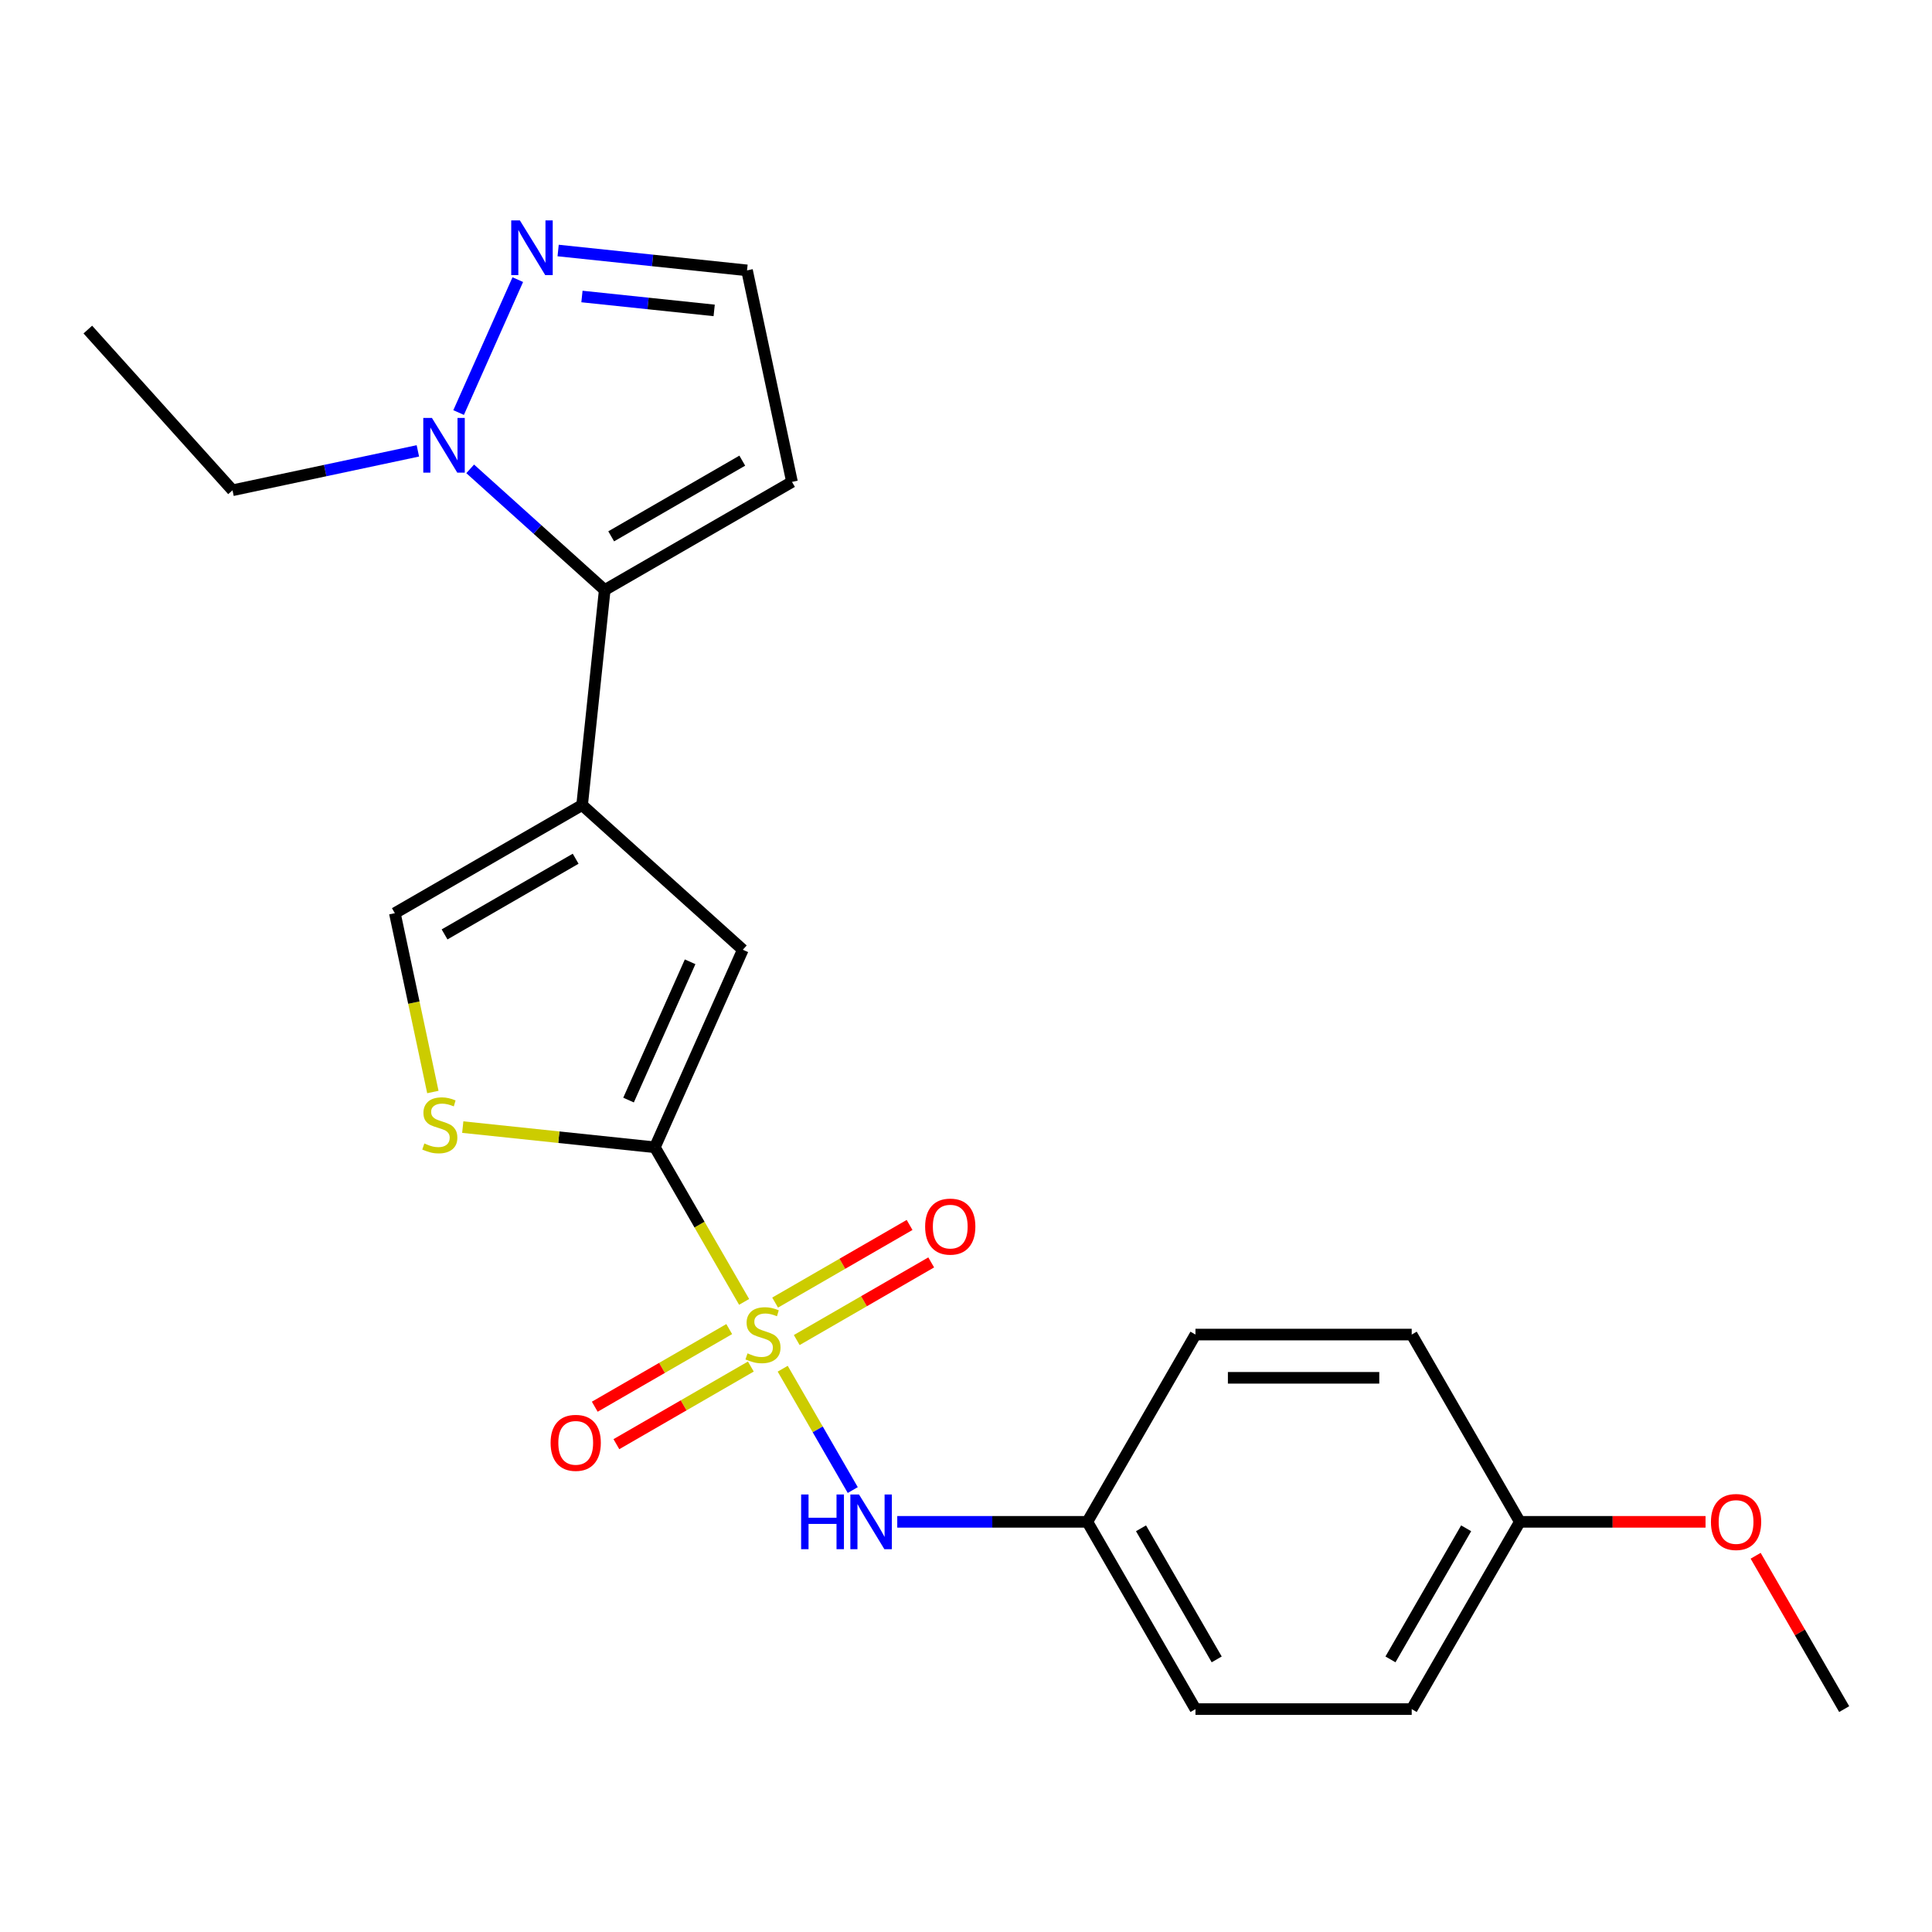 <?xml version='1.0' encoding='iso-8859-1'?>
<svg version='1.1' baseProfile='full'
              xmlns='http://www.w3.org/2000/svg'
                      xmlns:rdkit='http://www.rdkit.org/xml'
                      xmlns:xlink='http://www.w3.org/1999/xlink'
                  xml:space='preserve'
width='1000px' height='1000px' viewBox='0 0 1000 1000'>
<!-- END OF HEADER -->
<rect style='opacity:1.0;fill:#FFFFFF;stroke:none' width='1000' height='1000' x='0' y='0'> </rect>
<path class='bond-0' d='M 385.151,673.851 L 362.054,633.845' style='fill:none;fill-rule:evenodd;stroke:#CCCC00;stroke-width:6px;stroke-linecap:butt;stroke-linejoin:miter;stroke-opacity:1' />
<path class='bond-0' d='M 362.054,633.845 L 338.956,593.839' style='fill:none;fill-rule:evenodd;stroke:#000000;stroke-width:6px;stroke-linecap:butt;stroke-linejoin:miter;stroke-opacity:1' />
<path class='bond-7' d='M 405.126,708.447 L 423.256,739.849' style='fill:none;fill-rule:evenodd;stroke:#CCCC00;stroke-width:6px;stroke-linecap:butt;stroke-linejoin:miter;stroke-opacity:1' />
<path class='bond-7' d='M 423.256,739.849 L 441.386,771.251' style='fill:none;fill-rule:evenodd;stroke:#0000FF;stroke-width:6px;stroke-linecap:butt;stroke-linejoin:miter;stroke-opacity:1' />
<path class='bond-10' d='M 412.394,693.604 L 447.192,673.513' style='fill:none;fill-rule:evenodd;stroke:#CCCC00;stroke-width:6px;stroke-linecap:butt;stroke-linejoin:miter;stroke-opacity:1' />
<path class='bond-10' d='M 447.192,673.513 L 481.99,653.422' style='fill:none;fill-rule:evenodd;stroke:#FF0000;stroke-width:6px;stroke-linecap:butt;stroke-linejoin:miter;stroke-opacity:1' />
<path class='bond-10' d='M 401.201,674.218 L 435.999,654.127' style='fill:none;fill-rule:evenodd;stroke:#CCCC00;stroke-width:6px;stroke-linecap:butt;stroke-linejoin:miter;stroke-opacity:1' />
<path class='bond-10' d='M 435.999,654.127 L 470.798,634.036' style='fill:none;fill-rule:evenodd;stroke:#FF0000;stroke-width:6px;stroke-linecap:butt;stroke-linejoin:miter;stroke-opacity:1' />
<path class='bond-11' d='M 377.445,687.934 L 342.646,708.024' style='fill:none;fill-rule:evenodd;stroke:#CCCC00;stroke-width:6px;stroke-linecap:butt;stroke-linejoin:miter;stroke-opacity:1' />
<path class='bond-11' d='M 342.646,708.024 L 307.848,728.115' style='fill:none;fill-rule:evenodd;stroke:#FF0000;stroke-width:6px;stroke-linecap:butt;stroke-linejoin:miter;stroke-opacity:1' />
<path class='bond-11' d='M 388.637,707.32 L 353.839,727.411' style='fill:none;fill-rule:evenodd;stroke:#CCCC00;stroke-width:6px;stroke-linecap:butt;stroke-linejoin:miter;stroke-opacity:1' />
<path class='bond-11' d='M 353.839,727.411 L 319.04,747.501' style='fill:none;fill-rule:evenodd;stroke:#FF0000;stroke-width:6px;stroke-linecap:butt;stroke-linejoin:miter;stroke-opacity:1' />
<path class='bond-3' d='M 338.956,593.839 L 384.481,491.59' style='fill:none;fill-rule:evenodd;stroke:#000000;stroke-width:6px;stroke-linecap:butt;stroke-linejoin:miter;stroke-opacity:1' />
<path class='bond-3' d='M 325.335,569.397 L 357.202,497.822' style='fill:none;fill-rule:evenodd;stroke:#000000;stroke-width:6px;stroke-linecap:butt;stroke-linejoin:miter;stroke-opacity:1' />
<path class='bond-4' d='M 338.956,593.839 L 289.239,588.613' style='fill:none;fill-rule:evenodd;stroke:#000000;stroke-width:6px;stroke-linecap:butt;stroke-linejoin:miter;stroke-opacity:1' />
<path class='bond-4' d='M 289.239,588.613 L 239.522,583.388' style='fill:none;fill-rule:evenodd;stroke:#CCCC00;stroke-width:6px;stroke-linecap:butt;stroke-linejoin:miter;stroke-opacity:1' />
<path class='bond-1' d='M 301.304,416.697 L 384.481,491.59' style='fill:none;fill-rule:evenodd;stroke:#000000;stroke-width:6px;stroke-linecap:butt;stroke-linejoin:miter;stroke-opacity:1' />
<path class='bond-2' d='M 301.304,416.697 L 313.003,305.385' style='fill:none;fill-rule:evenodd;stroke:#000000;stroke-width:6px;stroke-linecap:butt;stroke-linejoin:miter;stroke-opacity:1' />
<path class='bond-23' d='M 301.304,416.697 L 204.374,472.66' style='fill:none;fill-rule:evenodd;stroke:#000000;stroke-width:6px;stroke-linecap:butt;stroke-linejoin:miter;stroke-opacity:1' />
<path class='bond-23' d='M 297.957,444.478 L 230.106,483.652' style='fill:none;fill-rule:evenodd;stroke:#000000;stroke-width:6px;stroke-linecap:butt;stroke-linejoin:miter;stroke-opacity:1' />
<path class='bond-5' d='M 313.003,305.385 L 278.184,274.034' style='fill:none;fill-rule:evenodd;stroke:#000000;stroke-width:6px;stroke-linecap:butt;stroke-linejoin:miter;stroke-opacity:1' />
<path class='bond-5' d='M 278.184,274.034 L 243.365,242.682' style='fill:none;fill-rule:evenodd;stroke:#0000FF;stroke-width:6px;stroke-linecap:butt;stroke-linejoin:miter;stroke-opacity:1' />
<path class='bond-9' d='M 313.003,305.385 L 409.933,249.422' style='fill:none;fill-rule:evenodd;stroke:#000000;stroke-width:6px;stroke-linecap:butt;stroke-linejoin:miter;stroke-opacity:1' />
<path class='bond-9' d='M 316.35,277.605 L 384.201,238.431' style='fill:none;fill-rule:evenodd;stroke:#000000;stroke-width:6px;stroke-linecap:butt;stroke-linejoin:miter;stroke-opacity:1' />
<path class='bond-6' d='M 224.048,565.221 L 214.211,518.941' style='fill:none;fill-rule:evenodd;stroke:#CCCC00;stroke-width:6px;stroke-linecap:butt;stroke-linejoin:miter;stroke-opacity:1' />
<path class='bond-6' d='M 214.211,518.941 L 204.374,472.66' style='fill:none;fill-rule:evenodd;stroke:#000000;stroke-width:6px;stroke-linecap:butt;stroke-linejoin:miter;stroke-opacity:1' />
<path class='bond-8' d='M 237.377,213.534 L 268.007,144.738' style='fill:none;fill-rule:evenodd;stroke:#0000FF;stroke-width:6px;stroke-linecap:butt;stroke-linejoin:miter;stroke-opacity:1' />
<path class='bond-15' d='M 216.288,233.37 L 168.318,243.567' style='fill:none;fill-rule:evenodd;stroke:#0000FF;stroke-width:6px;stroke-linecap:butt;stroke-linejoin:miter;stroke-opacity:1' />
<path class='bond-15' d='M 168.318,243.567 L 120.347,253.763' style='fill:none;fill-rule:evenodd;stroke:#000000;stroke-width:6px;stroke-linecap:butt;stroke-linejoin:miter;stroke-opacity:1' />
<path class='bond-13' d='M 464.42,787.699 L 513.613,787.699' style='fill:none;fill-rule:evenodd;stroke:#0000FF;stroke-width:6px;stroke-linecap:butt;stroke-linejoin:miter;stroke-opacity:1' />
<path class='bond-13' d='M 513.613,787.699 L 562.807,787.699' style='fill:none;fill-rule:evenodd;stroke:#000000;stroke-width:6px;stroke-linecap:butt;stroke-linejoin:miter;stroke-opacity:1' />
<path class='bond-25' d='M 288.889,129.667 L 337.776,134.805' style='fill:none;fill-rule:evenodd;stroke:#0000FF;stroke-width:6px;stroke-linecap:butt;stroke-linejoin:miter;stroke-opacity:1' />
<path class='bond-25' d='M 337.776,134.805 L 386.663,139.943' style='fill:none;fill-rule:evenodd;stroke:#000000;stroke-width:6px;stroke-linecap:butt;stroke-linejoin:miter;stroke-opacity:1' />
<path class='bond-25' d='M 301.215,153.47 L 335.436,157.067' style='fill:none;fill-rule:evenodd;stroke:#0000FF;stroke-width:6px;stroke-linecap:butt;stroke-linejoin:miter;stroke-opacity:1' />
<path class='bond-25' d='M 335.436,157.067 L 369.657,160.664' style='fill:none;fill-rule:evenodd;stroke:#000000;stroke-width:6px;stroke-linecap:butt;stroke-linejoin:miter;stroke-opacity:1' />
<path class='bond-12' d='M 409.933,249.422 L 386.663,139.943' style='fill:none;fill-rule:evenodd;stroke:#000000;stroke-width:6px;stroke-linecap:butt;stroke-linejoin:miter;stroke-opacity:1' />
<path class='bond-16' d='M 562.807,787.699 L 618.77,690.769' style='fill:none;fill-rule:evenodd;stroke:#000000;stroke-width:6px;stroke-linecap:butt;stroke-linejoin:miter;stroke-opacity:1' />
<path class='bond-17' d='M 562.807,787.699 L 618.77,884.629' style='fill:none;fill-rule:evenodd;stroke:#000000;stroke-width:6px;stroke-linecap:butt;stroke-linejoin:miter;stroke-opacity:1' />
<path class='bond-17' d='M 590.587,791.046 L 629.761,858.897' style='fill:none;fill-rule:evenodd;stroke:#000000;stroke-width:6px;stroke-linecap:butt;stroke-linejoin:miter;stroke-opacity:1' />
<path class='bond-14' d='M 786.658,787.699 L 730.695,884.629' style='fill:none;fill-rule:evenodd;stroke:#000000;stroke-width:6px;stroke-linecap:butt;stroke-linejoin:miter;stroke-opacity:1' />
<path class='bond-14' d='M 758.877,791.046 L 719.703,858.897' style='fill:none;fill-rule:evenodd;stroke:#000000;stroke-width:6px;stroke-linecap:butt;stroke-linejoin:miter;stroke-opacity:1' />
<path class='bond-20' d='M 786.658,787.699 L 834.721,787.699' style='fill:none;fill-rule:evenodd;stroke:#000000;stroke-width:6px;stroke-linecap:butt;stroke-linejoin:miter;stroke-opacity:1' />
<path class='bond-20' d='M 834.721,787.699 L 882.785,787.699' style='fill:none;fill-rule:evenodd;stroke:#FF0000;stroke-width:6px;stroke-linecap:butt;stroke-linejoin:miter;stroke-opacity:1' />
<path class='bond-24' d='M 786.658,787.699 L 730.695,690.769' style='fill:none;fill-rule:evenodd;stroke:#000000;stroke-width:6px;stroke-linecap:butt;stroke-linejoin:miter;stroke-opacity:1' />
<path class='bond-22' d='M 120.347,253.763 L 45.455,170.586' style='fill:none;fill-rule:evenodd;stroke:#000000;stroke-width:6px;stroke-linecap:butt;stroke-linejoin:miter;stroke-opacity:1' />
<path class='bond-19' d='M 618.77,690.769 L 730.695,690.769' style='fill:none;fill-rule:evenodd;stroke:#000000;stroke-width:6px;stroke-linecap:butt;stroke-linejoin:miter;stroke-opacity:1' />
<path class='bond-19' d='M 635.558,713.154 L 713.906,713.154' style='fill:none;fill-rule:evenodd;stroke:#000000;stroke-width:6px;stroke-linecap:butt;stroke-linejoin:miter;stroke-opacity:1' />
<path class='bond-18' d='M 618.77,884.629 L 730.695,884.629' style='fill:none;fill-rule:evenodd;stroke:#000000;stroke-width:6px;stroke-linecap:butt;stroke-linejoin:miter;stroke-opacity:1' />
<path class='bond-21' d='M 908.72,805.257 L 931.633,844.943' style='fill:none;fill-rule:evenodd;stroke:#FF0000;stroke-width:6px;stroke-linecap:butt;stroke-linejoin:miter;stroke-opacity:1' />
<path class='bond-21' d='M 931.633,844.943 L 954.545,884.629' style='fill:none;fill-rule:evenodd;stroke:#000000;stroke-width:6px;stroke-linecap:butt;stroke-linejoin:miter;stroke-opacity:1' />
<path  class='atom-0' d='M 386.919 700.489
Q 387.239 700.609, 388.559 701.169
Q 389.879 701.729, 391.319 702.089
Q 392.799 702.409, 394.239 702.409
Q 396.919 702.409, 398.479 701.129
Q 400.039 699.809, 400.039 697.529
Q 400.039 695.969, 399.239 695.009
Q 398.479 694.049, 397.279 693.529
Q 396.079 693.009, 394.079 692.409
Q 391.559 691.649, 390.039 690.929
Q 388.559 690.209, 387.479 688.689
Q 386.439 687.169, 386.439 684.609
Q 386.439 681.049, 388.839 678.849
Q 391.279 676.649, 396.079 676.649
Q 399.359 676.649, 403.079 678.209
L 402.159 681.289
Q 398.759 679.889, 396.199 679.889
Q 393.439 679.889, 391.919 681.049
Q 390.399 682.169, 390.439 684.129
Q 390.439 685.649, 391.199 686.569
Q 391.999 687.489, 393.119 688.009
Q 394.279 688.529, 396.199 689.129
Q 398.759 689.929, 400.279 690.729
Q 401.799 691.529, 402.879 693.169
Q 403.999 694.769, 403.999 697.529
Q 403.999 701.449, 401.359 703.569
Q 398.759 705.649, 394.399 705.649
Q 391.879 705.649, 389.959 705.089
Q 388.079 704.569, 385.839 703.649
L 386.919 700.489
' fill='#CCCC00'/>
<path  class='atom-5' d='M 219.644 591.859
Q 219.964 591.979, 221.284 592.539
Q 222.604 593.099, 224.044 593.459
Q 225.524 593.779, 226.964 593.779
Q 229.644 593.779, 231.204 592.499
Q 232.764 591.179, 232.764 588.899
Q 232.764 587.339, 231.964 586.379
Q 231.204 585.419, 230.004 584.899
Q 228.804 584.379, 226.804 583.779
Q 224.284 583.019, 222.764 582.299
Q 221.284 581.579, 220.204 580.059
Q 219.164 578.539, 219.164 575.979
Q 219.164 572.419, 221.564 570.219
Q 224.004 568.019, 228.804 568.019
Q 232.084 568.019, 235.804 569.579
L 234.884 572.659
Q 231.484 571.259, 228.924 571.259
Q 226.164 571.259, 224.644 572.419
Q 223.124 573.539, 223.164 575.499
Q 223.164 577.019, 223.924 577.939
Q 224.724 578.859, 225.844 579.379
Q 227.004 579.899, 228.924 580.499
Q 231.484 581.299, 233.004 582.099
Q 234.524 582.899, 235.604 584.539
Q 236.724 586.139, 236.724 588.899
Q 236.724 592.819, 234.084 594.939
Q 231.484 597.019, 227.124 597.019
Q 224.604 597.019, 222.684 596.459
Q 220.804 595.939, 218.564 595.019
L 219.644 591.859
' fill='#CCCC00'/>
<path  class='atom-6' d='M 223.567 216.332
L 232.847 231.332
Q 233.767 232.812, 235.247 235.492
Q 236.727 238.172, 236.807 238.332
L 236.807 216.332
L 240.567 216.332
L 240.567 244.652
L 236.687 244.652
L 226.727 228.252
Q 225.567 226.332, 224.327 224.132
Q 223.127 221.932, 222.767 221.252
L 222.767 244.652
L 219.087 244.652
L 219.087 216.332
L 223.567 216.332
' fill='#0000FF'/>
<path  class='atom-8' d='M 414.662 773.539
L 418.502 773.539
L 418.502 785.579
L 432.982 785.579
L 432.982 773.539
L 436.822 773.539
L 436.822 801.859
L 432.982 801.859
L 432.982 788.779
L 418.502 788.779
L 418.502 801.859
L 414.662 801.859
L 414.662 773.539
' fill='#0000FF'/>
<path  class='atom-8' d='M 444.622 773.539
L 453.902 788.539
Q 454.822 790.019, 456.302 792.699
Q 457.782 795.379, 457.862 795.539
L 457.862 773.539
L 461.622 773.539
L 461.622 801.859
L 457.742 801.859
L 447.782 785.459
Q 446.622 783.539, 445.382 781.339
Q 444.182 779.139, 443.822 778.459
L 443.822 801.859
L 440.142 801.859
L 440.142 773.539
L 444.622 773.539
' fill='#0000FF'/>
<path  class='atom-9' d='M 269.091 114.084
L 278.371 129.084
Q 279.291 130.564, 280.771 133.244
Q 282.251 135.924, 282.331 136.084
L 282.331 114.084
L 286.091 114.084
L 286.091 142.404
L 282.211 142.404
L 272.251 126.004
Q 271.091 124.084, 269.851 121.884
Q 268.651 119.684, 268.291 119.004
L 268.291 142.404
L 264.611 142.404
L 264.611 114.084
L 269.091 114.084
' fill='#0000FF'/>
<path  class='atom-11' d='M 478.849 634.886
Q 478.849 628.086, 482.209 624.286
Q 485.569 620.486, 491.849 620.486
Q 498.129 620.486, 501.489 624.286
Q 504.849 628.086, 504.849 634.886
Q 504.849 641.766, 501.449 645.686
Q 498.049 649.566, 491.849 649.566
Q 485.609 649.566, 482.209 645.686
Q 478.849 641.806, 478.849 634.886
M 491.849 646.366
Q 496.169 646.366, 498.489 643.486
Q 500.849 640.566, 500.849 634.886
Q 500.849 629.326, 498.489 626.526
Q 496.169 623.686, 491.849 623.686
Q 487.529 623.686, 485.169 626.486
Q 482.849 629.286, 482.849 634.886
Q 482.849 640.606, 485.169 643.486
Q 487.529 646.366, 491.849 646.366
' fill='#FF0000'/>
<path  class='atom-12' d='M 284.989 746.811
Q 284.989 740.011, 288.349 736.211
Q 291.709 732.411, 297.989 732.411
Q 304.269 732.411, 307.629 736.211
Q 310.989 740.011, 310.989 746.811
Q 310.989 753.691, 307.589 757.611
Q 304.189 761.491, 297.989 761.491
Q 291.749 761.491, 288.349 757.611
Q 284.989 753.731, 284.989 746.811
M 297.989 758.291
Q 302.309 758.291, 304.629 755.411
Q 306.989 752.491, 306.989 746.811
Q 306.989 741.251, 304.629 738.451
Q 302.309 735.611, 297.989 735.611
Q 293.669 735.611, 291.309 738.411
Q 288.989 741.211, 288.989 746.811
Q 288.989 752.531, 291.309 755.411
Q 293.669 758.291, 297.989 758.291
' fill='#FF0000'/>
<path  class='atom-21' d='M 885.583 787.779
Q 885.583 780.979, 888.943 777.179
Q 892.303 773.379, 898.583 773.379
Q 904.863 773.379, 908.223 777.179
Q 911.583 780.979, 911.583 787.779
Q 911.583 794.659, 908.183 798.579
Q 904.783 802.459, 898.583 802.459
Q 892.343 802.459, 888.943 798.579
Q 885.583 794.699, 885.583 787.779
M 898.583 799.259
Q 902.903 799.259, 905.223 796.379
Q 907.583 793.459, 907.583 787.779
Q 907.583 782.219, 905.223 779.419
Q 902.903 776.579, 898.583 776.579
Q 894.263 776.579, 891.903 779.379
Q 889.583 782.179, 889.583 787.779
Q 889.583 793.499, 891.903 796.379
Q 894.263 799.259, 898.583 799.259
' fill='#FF0000'/>
</svg>
